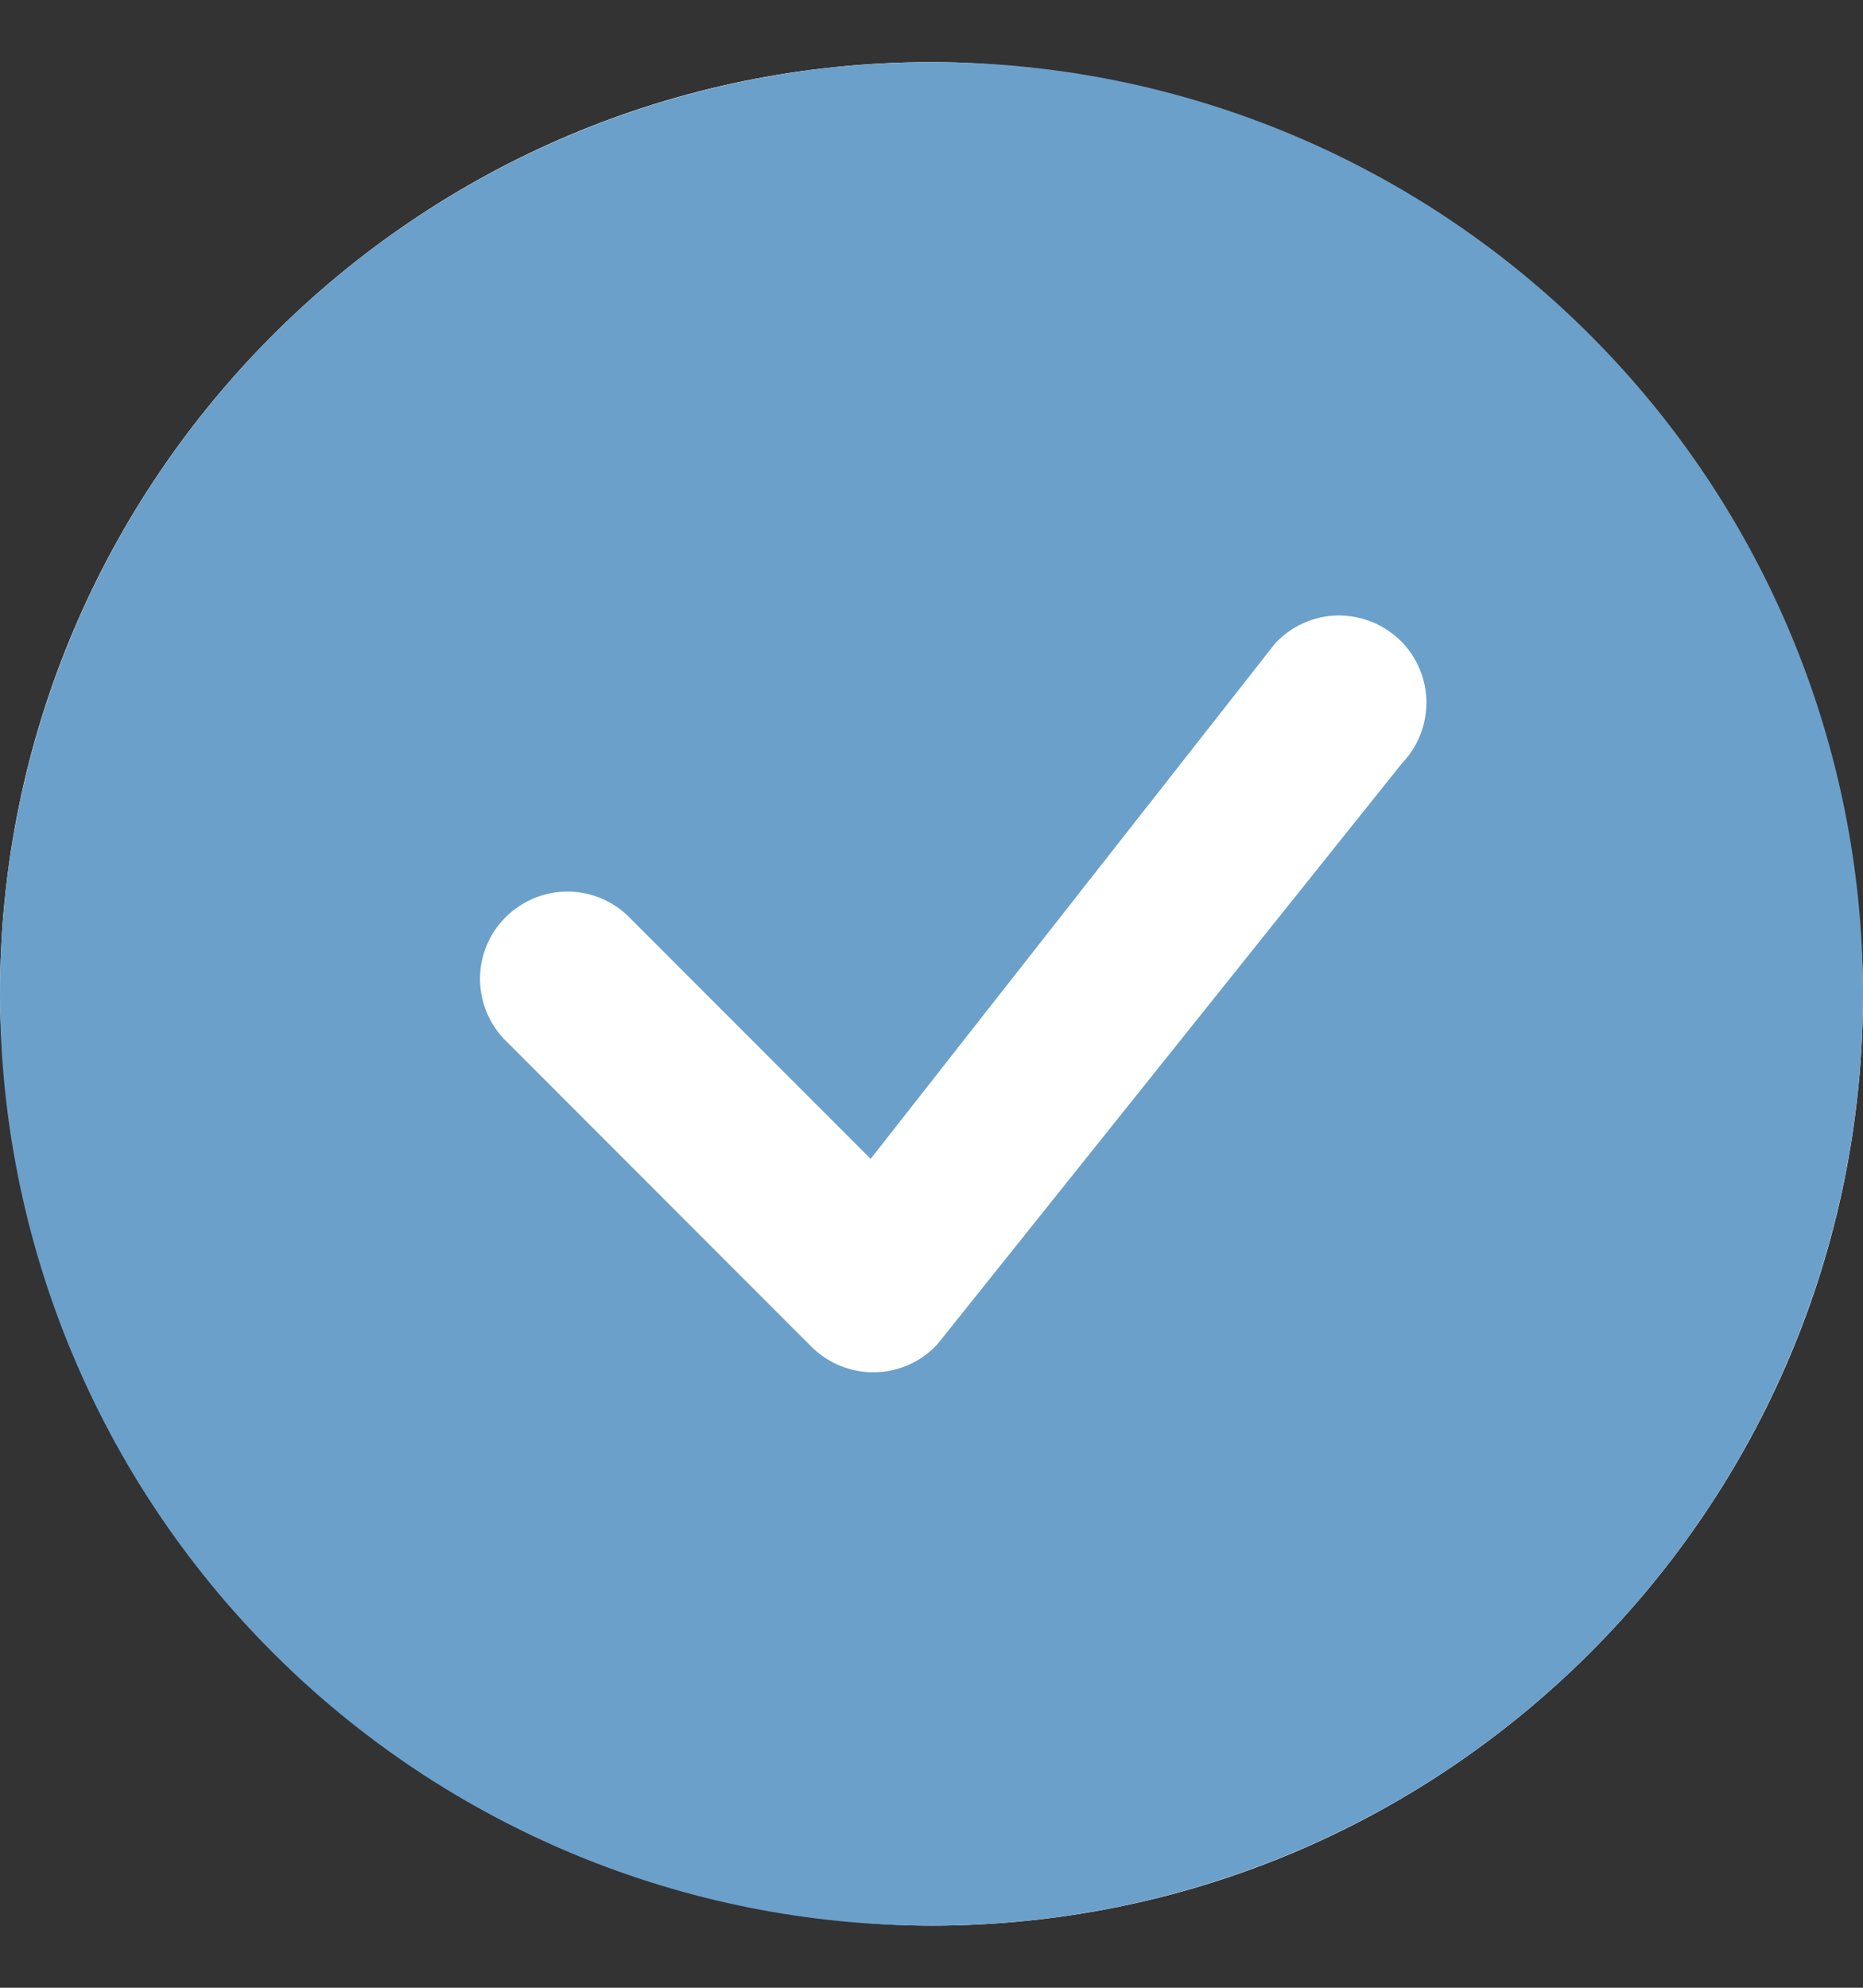 <svg width="15" height="16" viewBox="0 0 15 16" fill="none" xmlns="http://www.w3.org/2000/svg">
<rect x="0" y="0" width="15" height="16" fill="#333333" stroke="none"/>
<rect y="0.5" width="15" height="15" rx="7.5" fill="white"/>
<path d="M15 8C15 9.989 14.21 11.897 12.803 13.303C11.397 14.71 9.489 15.5 7.5 15.5C5.511 15.5 3.603 14.71 2.197 13.303C0.79 11.897 0 9.989 0 8C0 6.011 0.79 4.103 2.197 2.697C3.603 1.29 5.511 0.5 7.5 0.5C9.489 0.5 11.397 1.29 12.803 2.697C14.21 4.103 15 6.011 15 8ZM11.278 5.159C11.211 5.093 11.131 5.04 11.044 5.005C10.956 4.97 10.862 4.953 10.768 4.954C10.673 4.956 10.58 4.977 10.494 5.016C10.407 5.055 10.33 5.111 10.266 5.18L7.01 9.328L5.048 7.365C4.914 7.241 4.738 7.173 4.556 7.177C4.374 7.18 4.2 7.254 4.071 7.383C3.942 7.511 3.868 7.685 3.865 7.867C3.862 8.049 3.93 8.226 4.054 8.359L6.534 10.841C6.601 10.907 6.681 10.96 6.768 10.995C6.856 11.03 6.95 11.048 7.044 11.046C7.139 11.044 7.232 11.024 7.318 10.985C7.404 10.947 7.482 10.891 7.546 10.822L11.288 6.144C11.416 6.011 11.486 5.834 11.485 5.65C11.483 5.466 11.409 5.29 11.279 5.159H11.278Z" fill="#6BA0CA"/>
</svg>
